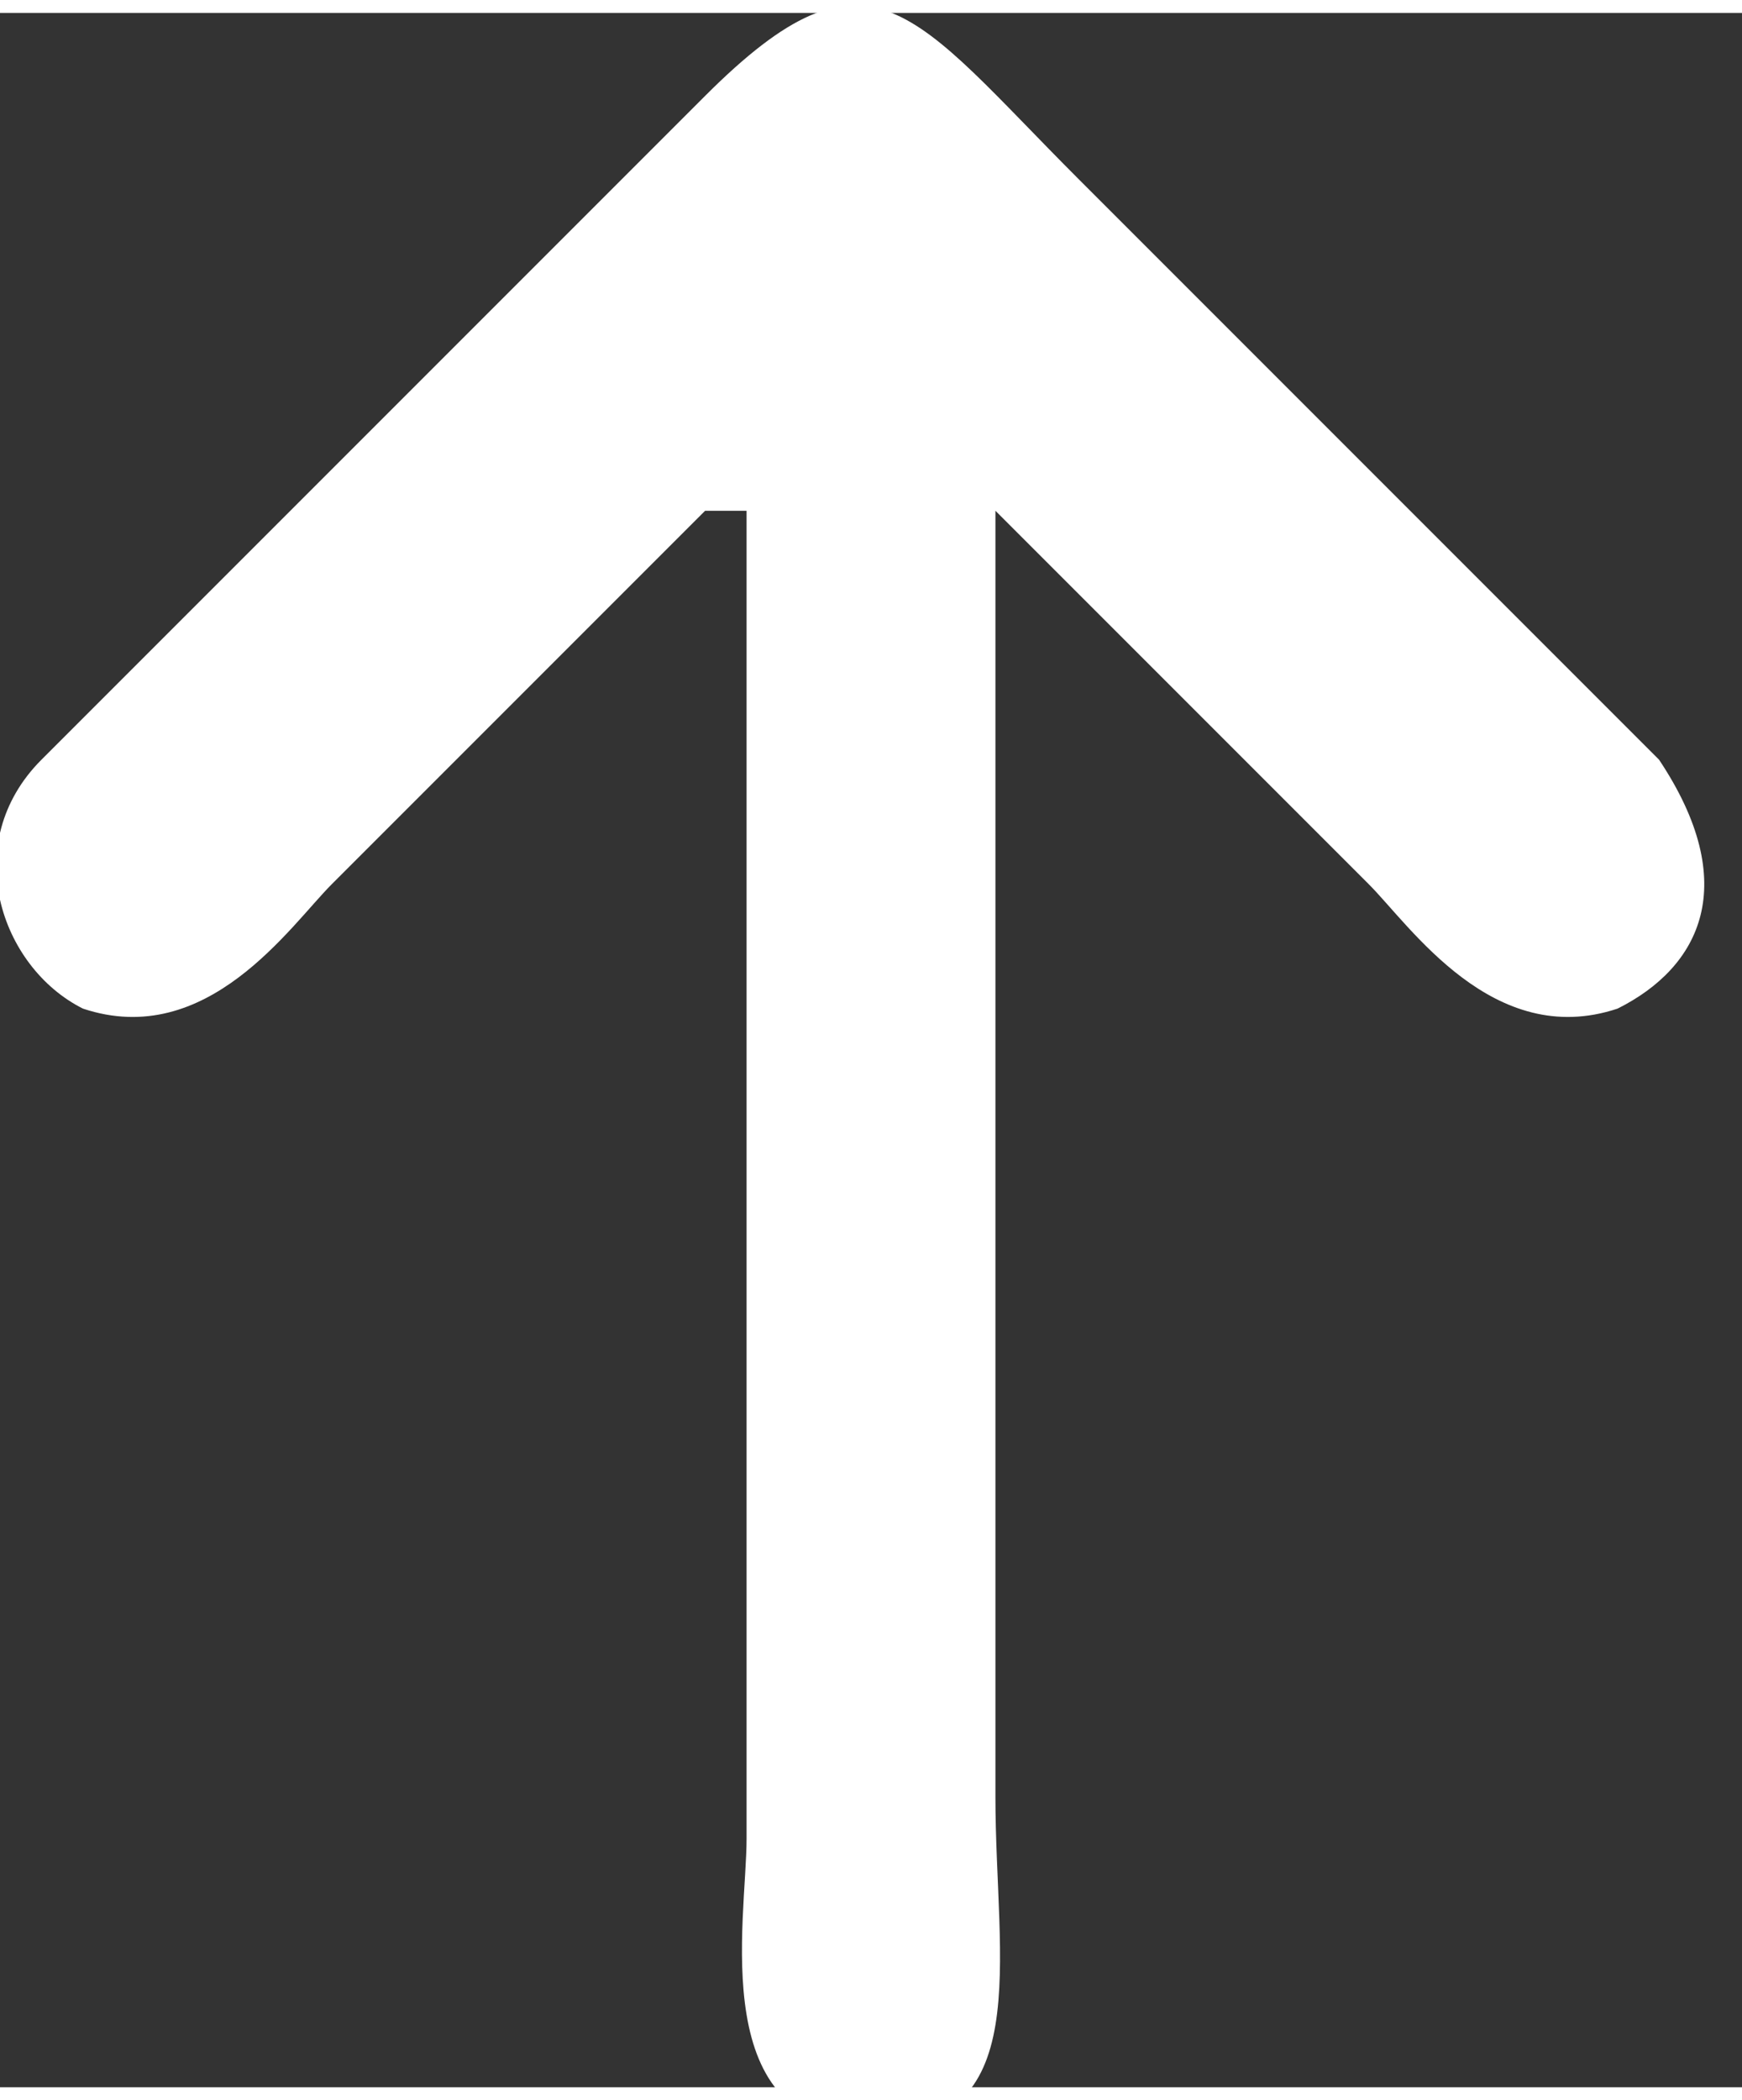 <?xml version="1.0" encoding="UTF-8"?>
<!DOCTYPE svg PUBLIC "-//W3C//DTD SVG 1.1//EN" "http://www.w3.org/Graphics/SVG/1.1/DTD/svg11.dtd">
<!-- Creator: CorelDRAW 2017 -->
<svg xmlns="http://www.w3.org/2000/svg" xml:space="preserve" width="60.94mm" height="73.452mm" version="1.1" style="shape-rendering:geometricPrecision; text-rendering:geometricPrecision; image-rendering:optimizeQuality; fill-rule:evenodd; clip-rule:evenodd"
viewBox="0 0 42 50"
 xmlns:xlink="http://www.w3.org/1999/xlink">
 <rect x="0" y="0" width="42" height="50" fill="#333333" stroke="none"/>
 <defs>
  <style type="text/css">
   <![CDATA[
    .fil0 {fill:white}
   ]]>
  </style>
 </defs>
 <g id="Layer_x0020_1">
  <path class="fil0" d="M18 12c0,3 0,27 0,32 0,2 -1,7 3,7 4,0 3,-4 3,-8 0,-5 0,-28 0,-31l9 9c1,1 3,4 6,3 2,-1 3,-3 1,-6l-14 -14c-4,-4 -5,-6 -9,-2l-16 16c-2,2 -1,5 1,6 3,1 5,-2 6,-3 3,-3 6,-6 9,-9z"/>
 </g>
</svg>
